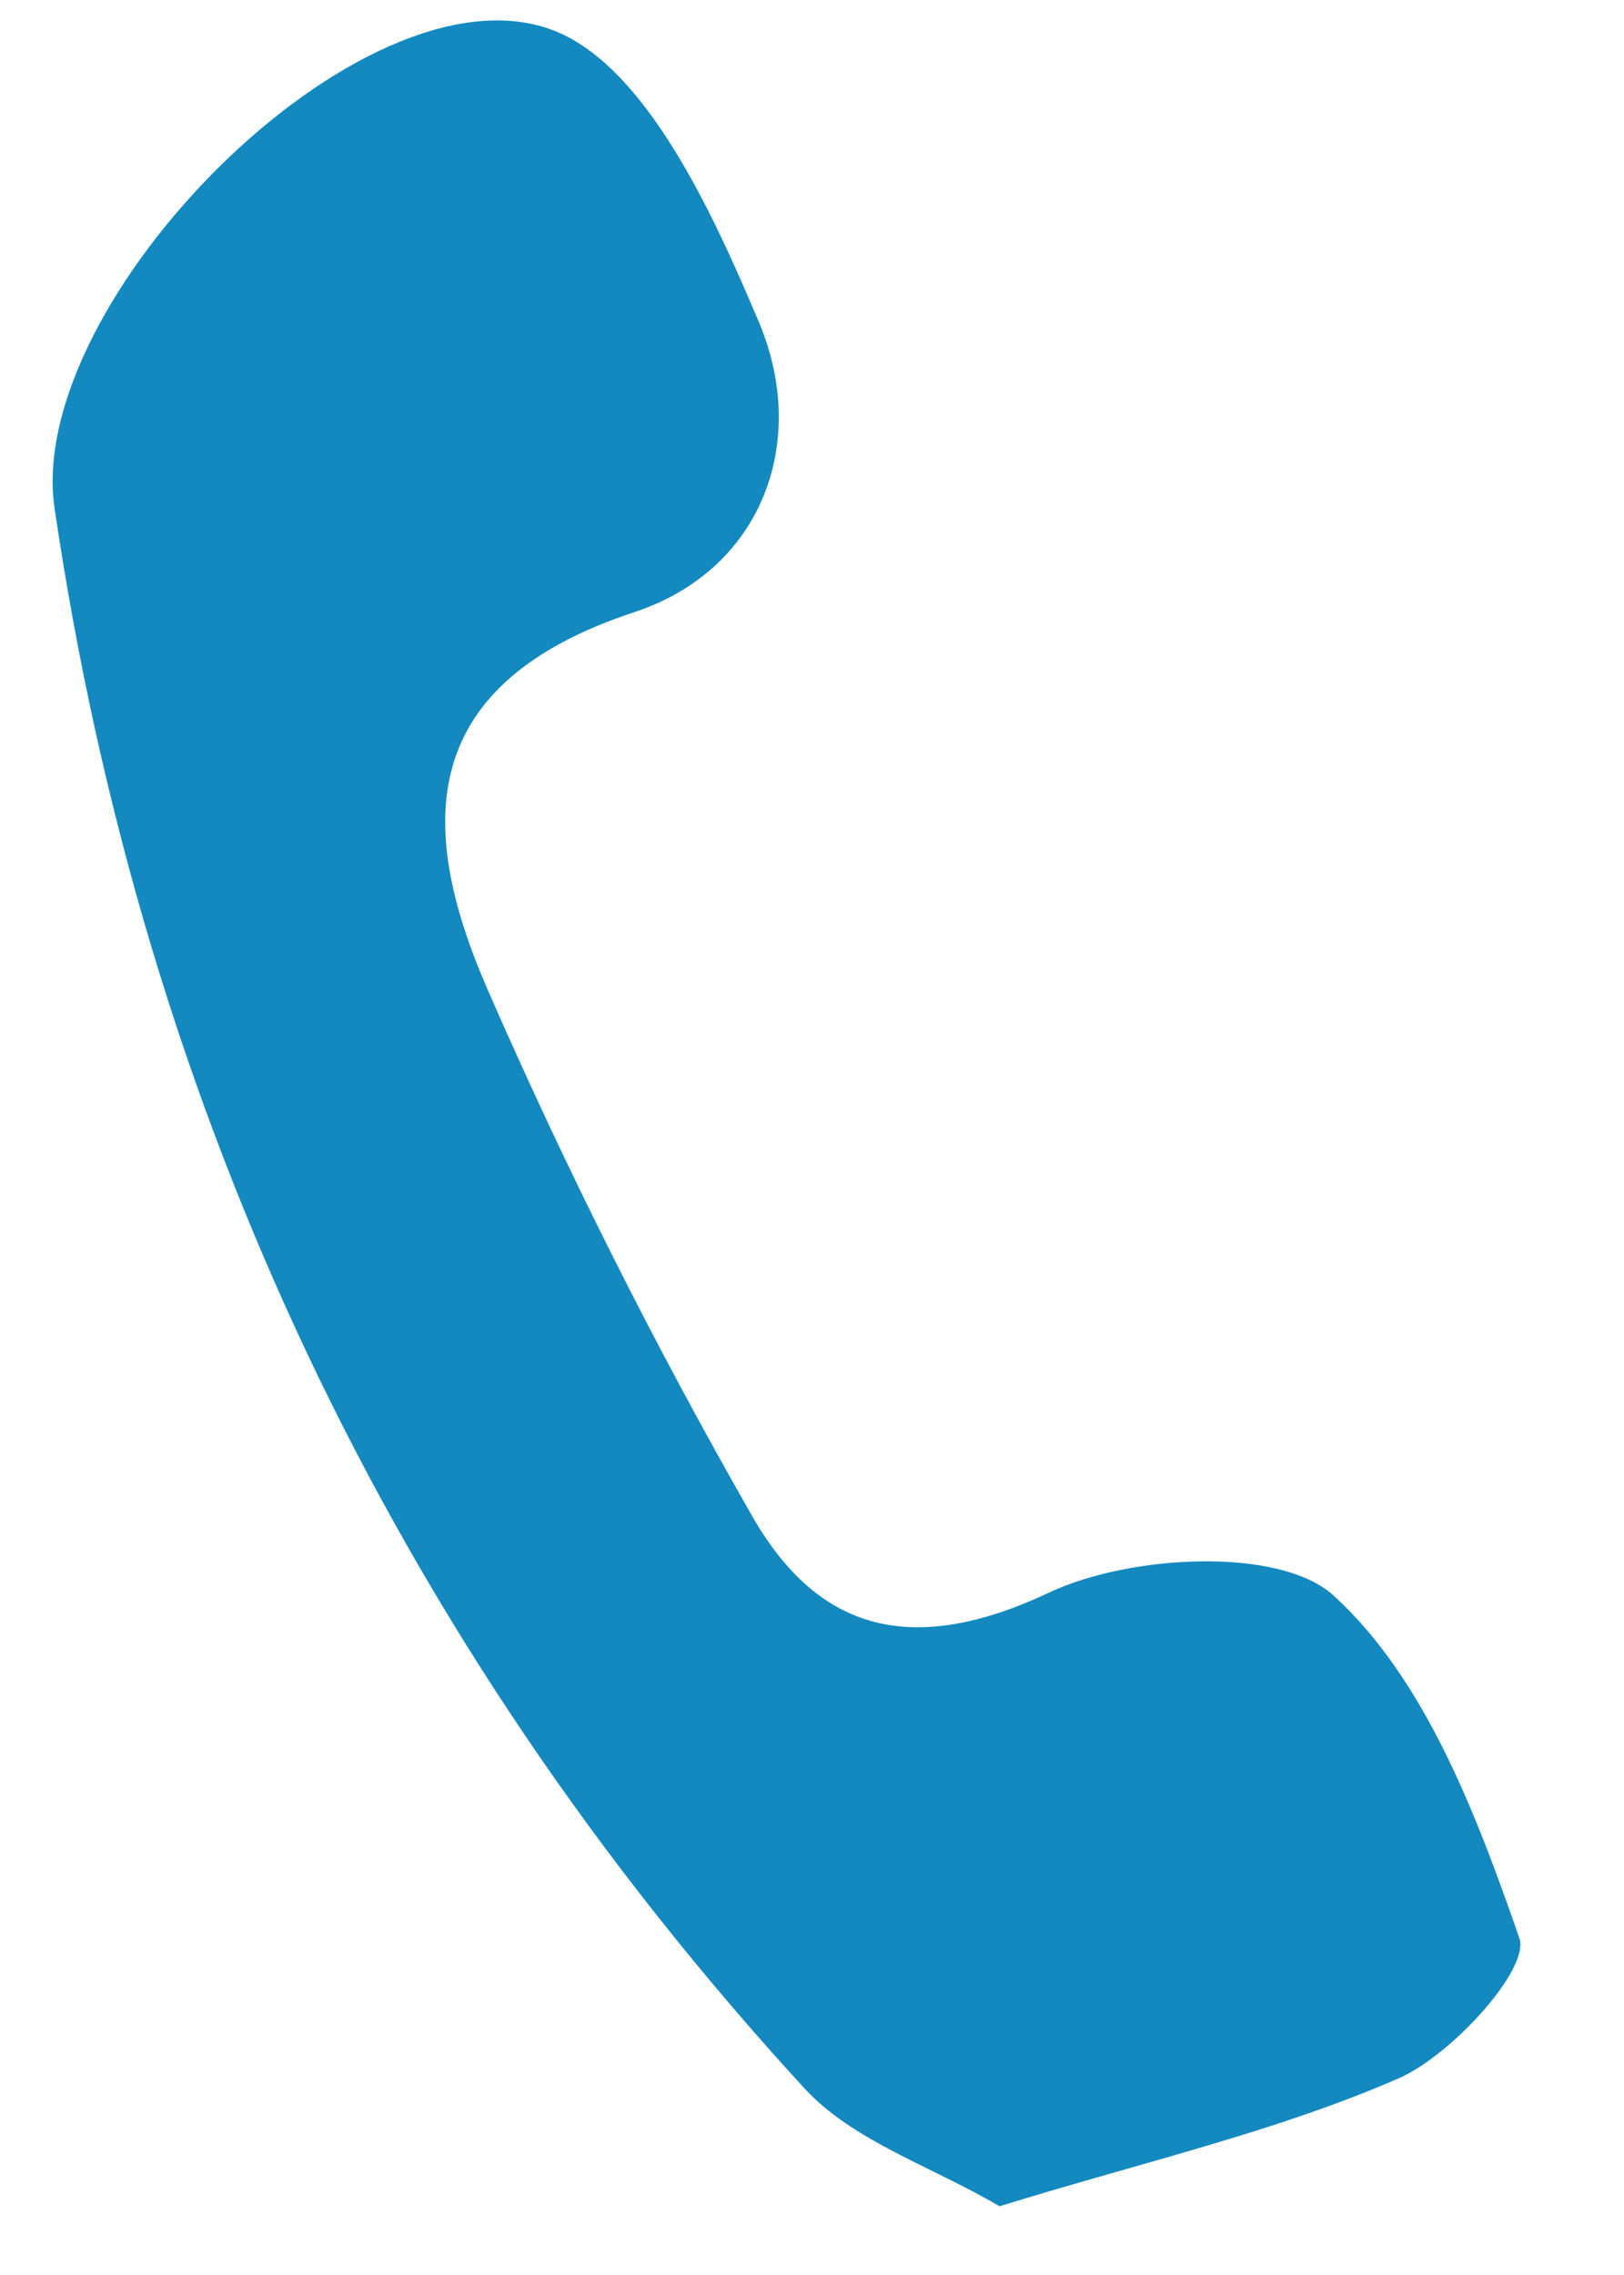 <svg width="10" height="14" viewBox="0 0 10 14" fill="none" xmlns="http://www.w3.org/2000/svg">
<path d="M6.153 13.576C5.736 13.331 5.251 13.176 4.952 12.85C2.418 10.089 0.882 6.836 0.336 3.128C0.149 1.861 2.224 -0.242 3.392 0.181C3.969 0.39 4.386 1.302 4.673 1.982C4.987 2.727 4.685 3.511 3.906 3.767C2.575 4.206 2.558 5.07 3.001 6.086C3.484 7.193 4.03 8.278 4.63 9.327C5.039 10.043 5.619 10.197 6.461 9.8C6.958 9.566 7.881 9.516 8.213 9.82C8.777 10.334 9.093 11.171 9.356 11.928C9.421 12.116 8.941 12.646 8.612 12.79C7.862 13.117 7.05 13.301 6.154 13.577L6.153 13.576Z" fill="#1389C0"/>
</svg>
